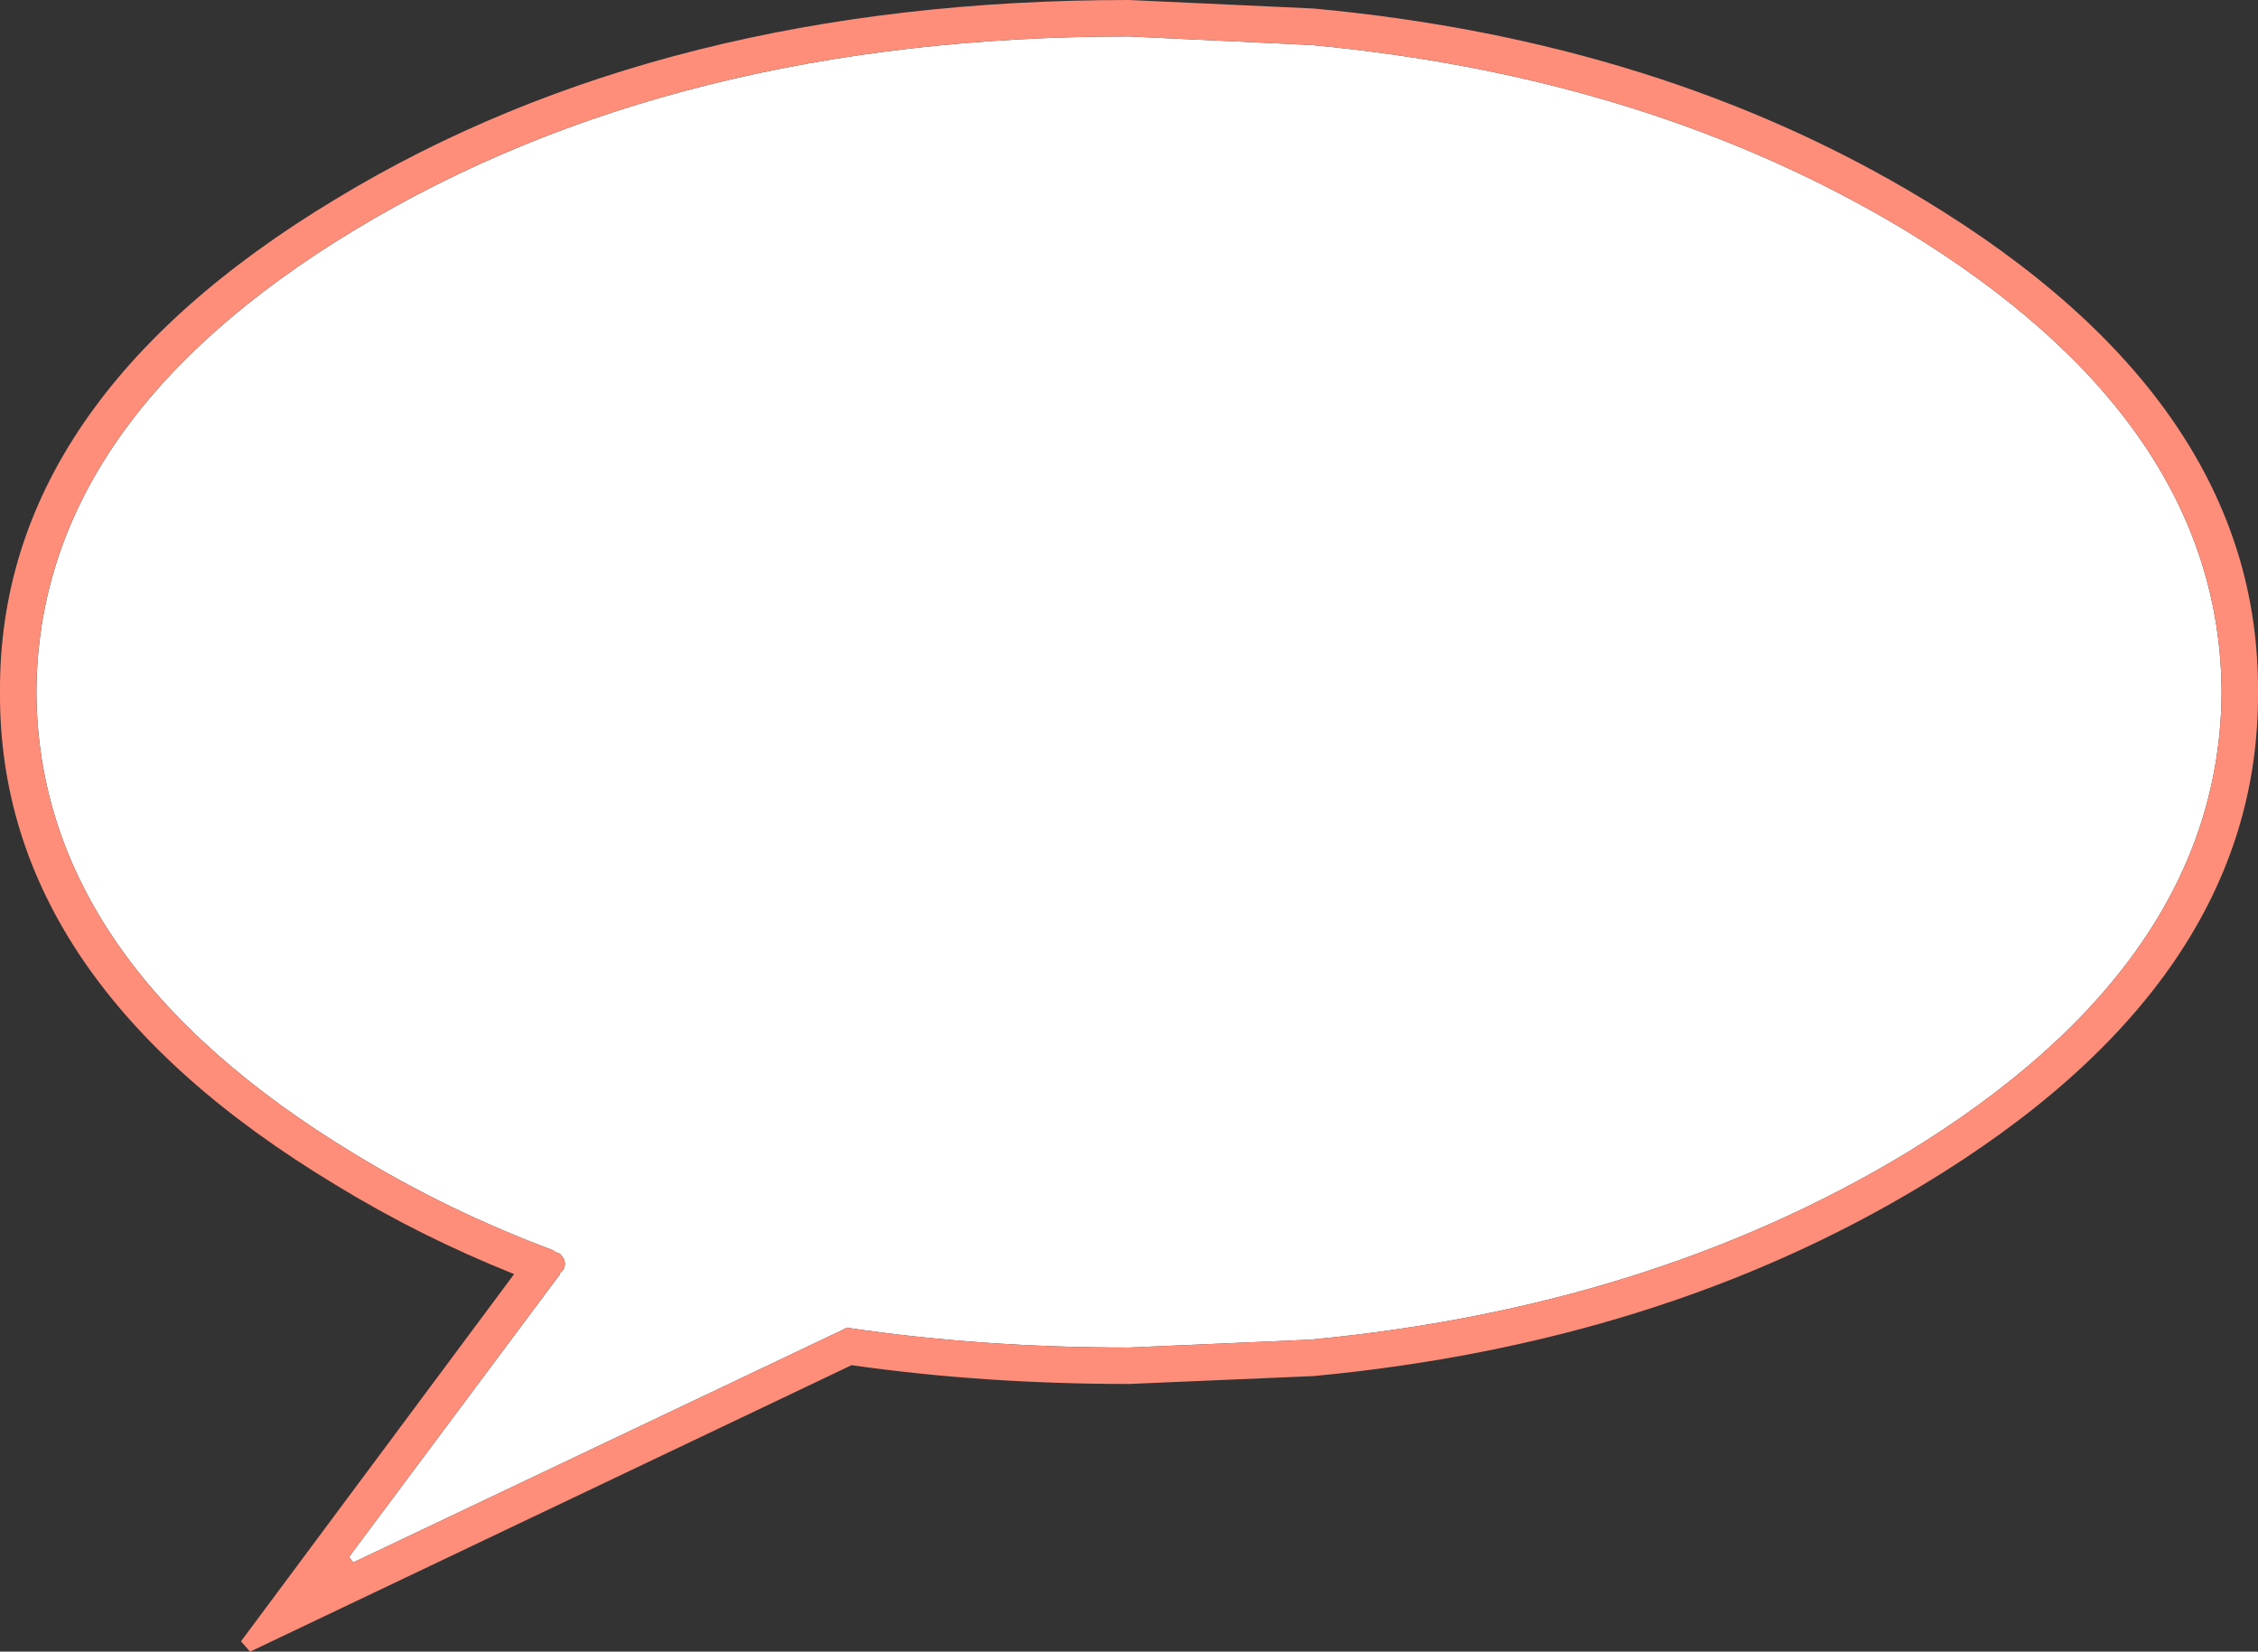 <?xml version="1.0" encoding="UTF-8" standalone="no"?>
<svg xmlns:xlink="http://www.w3.org/1999/xlink" height="136.05px" width="186.0px" xmlns="http://www.w3.org/2000/svg">
  <rect width="100%" height="100%" fill="#333333" stroke="none"/>
  <g transform="matrix(1.0, 0.0, 0.0, 1.0, -160.25, -116.55)">
    <path d="M268.1 120.25 L268.2 120.25 Q296.1 122.85 317.15 135.5 343.15 151.3 343.25 173.55 343.15 195.8 317.15 211.6 296.1 224.25 268.2 226.9 L253.25 227.55 Q241.15 227.55 230.25 225.95 L230.2 225.95 230.15 225.95 230.1 225.9 229.8 226.0 229.75 226.05 189.35 245.25 189.0 244.8 206.35 221.55 206.35 221.45 206.6 221.2 206.7 221.05 206.8 220.65 206.7 220.25 206.4 219.85 206.25 219.75 206.2 219.75 205.95 219.65 205.85 219.55 Q197.15 216.3 189.45 211.6 163.35 195.8 163.25 173.55 163.35 151.3 189.45 135.5 215.85 119.55 253.25 119.55 L268.1 120.25" fill="#ffffff" fill-rule="evenodd" stroke="none"/>
    <path d="M253.25 116.55 L268.45 117.25 Q297.05 119.9 318.65 132.95 346.4 149.7 346.25 173.55 346.4 197.4 318.65 214.15 297.05 227.2 268.45 229.9 L253.25 230.55 Q241.25 230.55 230.4 229.0 L180.85 252.6 180.1 251.75 202.6 221.5 Q194.85 218.4 187.9 214.15 160.1 197.4 160.25 173.55 160.1 149.7 187.9 132.95 214.95 116.55 253.25 116.55 M268.1 120.25 L253.25 119.55 Q215.85 119.55 189.45 135.5 163.35 151.3 163.25 173.55 163.35 195.8 189.45 211.6 197.15 216.3 205.85 219.55 L205.95 219.65 206.2 219.75 206.25 219.75 206.4 219.85 206.7 220.25 206.8 220.65 206.7 221.05 206.6 221.2 206.35 221.45 206.35 221.55 189.0 244.8 189.35 245.25 229.75 226.05 229.8 226.0 230.1 225.9 230.15 225.95 230.2 225.95 230.25 225.95 Q241.15 227.55 253.25 227.55 L268.2 226.9 Q296.1 224.25 317.15 211.6 343.15 195.8 343.25 173.55 343.15 151.3 317.15 135.5 296.1 122.85 268.2 120.25 L268.1 120.25" fill="#fe8d7a" fill-rule="evenodd" stroke="none"/>
  </g>
</svg>
